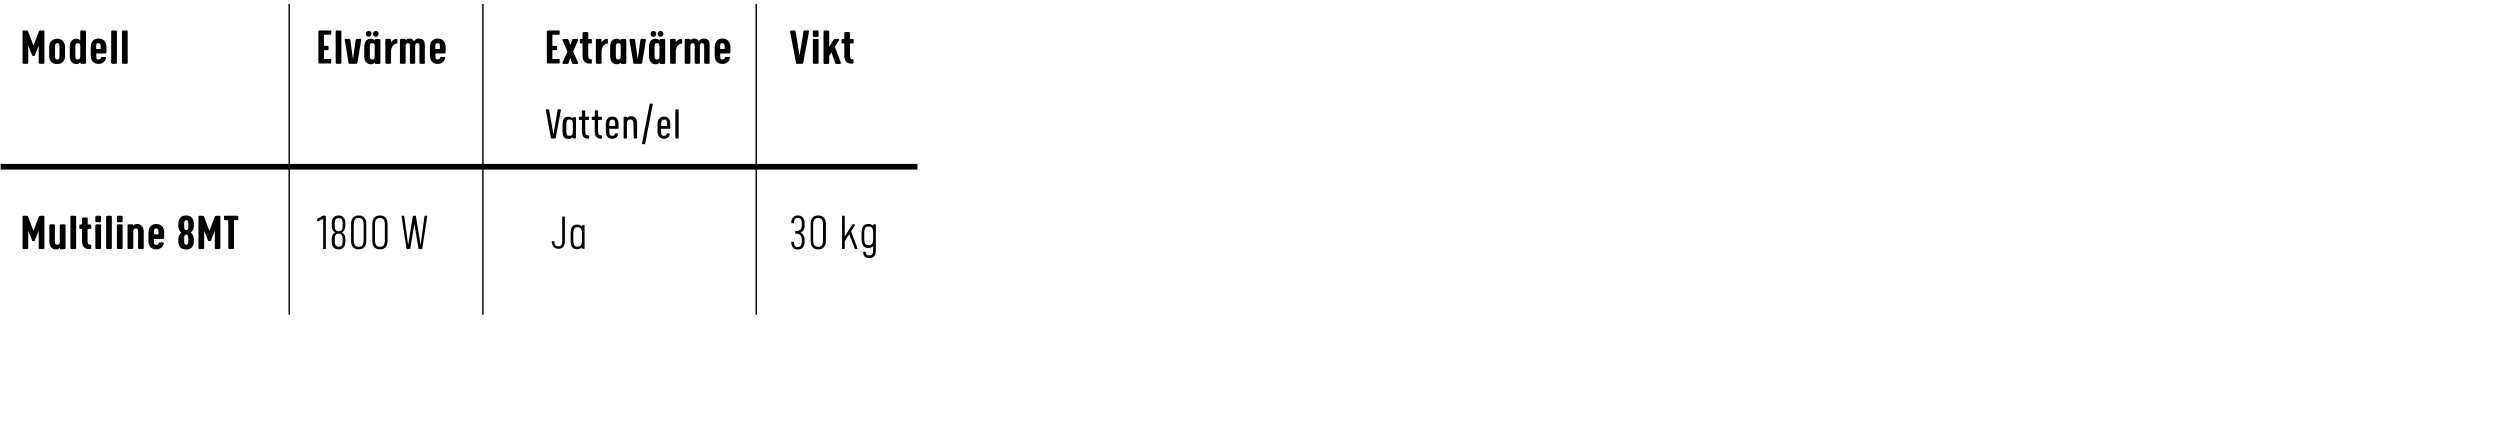 <?xml version="1.0" encoding="utf-8"?><!-- Generator: Adobe Illustrator 24.2.3, SVG Export Plug-In . SVG Version: 6.00 Build 0)  --><svg version="1.1" xmlns="http://www.w3.org/2000/svg" xmlns:xlink="http://www.w3.org/1999/xlink" x="0px" y="0px"	 viewBox="0 0 1575.9 268" style="enable-background:new 0 0 1575.9 268;" xml:space="preserve"><style type="text/css">	.st0{fill:none;stroke:#000000;stroke-width:3.577;}	.st1{fill:none;stroke:#000000;stroke-width:0.894;}</style><g id="Lager_3">	<g>		<path d="M20.6,35.2c-0.1,0-0.3-0.2-0.3-0.3l-2.5-6.2v10.9c0,0.3-0.3,0.6-0.6,0.6h-2.4c-0.3,0-0.6-0.3-0.6-0.6V19.8			c0-0.3,0.3-0.6,0.6-0.6H17c0.3,0,0.6,0.3,0.7,0.6l3.4,8.9l3.4-8.9c0.1-0.3,0.4-0.6,0.7-0.6h2.2c0.3,0,0.6,0.3,0.6,0.6v19.8			c0,0.3-0.3,0.6-0.6,0.6H25c-0.3,0-0.6-0.3-0.6-0.6V28.7L22,34.9c-0.1,0.1-0.2,0.3-0.3,0.3H20.6z"/>		<path d="M41,29.8v5.5c0,3.1-1.9,5.1-5,5.1s-5-2.1-5-5.1v-5.5c0-3.1,1.7-5.4,5-5.4S41,26.7,41,29.8z M37.5,35.3v-5.9			c0-1.2-0.2-2.2-1.4-2.2s-1.4,1-1.4,2.2v5.9c0,1.3,0.2,2.2,1.4,2.2S37.5,36.6,37.5,35.3z"/>		<path d="M44,29.4c0-3.4,1.9-5,4-5c0.9,0,1.9,0.1,2.6,1.2v-5.8c0-0.3,0.3-0.6,0.6-0.6h2.4c0.3,0,0.6,0.3,0.6,0.6v19.8			c0,0.3-0.3,0.6-0.6,0.6h-2.4c-0.3,0-0.6-0.3-0.6-0.6v-0.4c-0.7,1.1-1.7,1.2-2.6,1.2c-2,0-4-1.6-4-5V29.4z M47.5,35.3			c0,1.5,0.3,2.2,1.5,2.2c1.3,0,1.6-0.8,1.6-2.2v-5.9c0-1.4-0.2-2.2-1.6-2.2c-1.1,0-1.5,0.7-1.5,2.2V35.3z"/>		<path d="M60.7,33.7v1.6c0,1.3,0.1,2.2,1.4,2.2c1,0,1.3-0.5,1.5-1.2c0.1-0.2,0.3-0.4,0.6-0.4h2.1c0.3,0,0.6,0.3,0.6,0.6			c-0.6,2.2-2.2,3.8-4.8,3.8c-3.1,0-4.9-2.1-4.9-5.1v-5.5c0-3.1,1.6-5.4,4.9-5.4c3.3,0,5,2.3,5,5.4v3.4c0,0.3-0.3,0.6-0.6,0.6			C66.5,33.7,60.7,33.7,60.7,33.7z M60.7,30.9h2.8v-1.5c0-1.2-0.2-2.2-1.5-2.2s-1.4,1-1.4,2.2v1.5H60.7z"/>		<path d="M73.7,39.6c0,0.3-0.3,0.6-0.6,0.6h-2.4c-0.3,0-0.6-0.3-0.6-0.6V19.8c0-0.3,0.3-0.6,0.6-0.6h2.4c0.3,0,0.6,0.3,0.6,0.6			V39.6z"/>		<path d="M80.5,39.6c0,0.3-0.3,0.6-0.6,0.6h-2.4c-0.3,0-0.6-0.3-0.6-0.6V19.8c0-0.3,0.3-0.6,0.6-0.6h2.4c0.3,0,0.6,0.3,0.6,0.6			V39.6z"/>	</g>	<g>		<path d="M204.2,28.9h2.5c0.2,0,0.4,0.2,0.4,0.4v1.9c0,0.2-0.2,0.4-0.4,0.4h-2.5v5.6h4.2c0.2,0,0.4,0.2,0.4,0.4v2			c0,0.2-0.2,0.4-0.4,0.4h-7.1c-0.3,0-0.6-0.3-0.6-0.6V19.8c0-0.3,0.3-0.6,0.6-0.6h7.1c0.2,0,0.4,0.2,0.4,0.4v1.9			c0,0.2-0.2,0.4-0.4,0.4h-4.2V28.9z"/>		<path d="M215.2,39.6c0,0.3-0.3,0.6-0.6,0.6h-2.4c-0.3,0-0.6-0.3-0.6-0.6V19.8c0-0.3,0.3-0.6,0.6-0.6h2.4c0.3,0,0.6,0.3,0.6,0.6			V39.6z"/>		<path d="M220.3,40.2c-0.3,0-0.5-0.3-0.6-0.6l-2.4-14.5c0-0.3,0.3-0.6,0.6-0.6h2.3c0.3,0,0.5,0.3,0.6,0.6l1.7,12.3l1.7-12.3			c0.1-0.3,0.3-0.6,0.6-0.6h2.3c0.3,0,0.6,0.3,0.6,0.6l-2.4,14.5c-0.1,0.3-0.3,0.6-0.6,0.6H220.3z"/>		<path d="M229.6,29.4c0-3.4,1.9-5,4-5c0.9,0,1.9,0.1,2.6,1.2v-0.4c0-0.3,0.3-0.6,0.6-0.6h2.4c0.3,0,0.6,0.3,0.6,0.6v14.5			c0,0.3-0.3,0.6-0.6,0.6h-2.4c-0.3,0-0.6-0.3-0.6-0.6v-0.4c-0.7,1.1-1.7,1.2-2.6,1.2c-2,0-4-1.6-4-5V29.4z M232.4,19.5			c1,0,1.8,0.8,1.8,1.8s-0.8,1.9-1.8,1.9s-1.8-0.8-1.8-1.9C230.5,20.3,231.4,19.5,232.4,19.5z M233.1,35.3c0,1.5,0.3,2.2,1.5,2.2			c1.3,0,1.6-0.8,1.6-2.2v-5.9c0-1.4-0.2-2.2-1.6-2.2c-1.1,0-1.5,0.7-1.5,2.2V35.3z M236.9,19.5c1,0,1.8,0.8,1.8,1.8			s-0.8,1.9-1.8,1.9s-1.8-0.8-1.8-1.9C235.1,20.3,235.9,19.5,236.9,19.5z"/>		<path d="M246.5,32.6v7c0,0.3-0.3,0.6-0.6,0.6h-2.4c-0.3,0-0.6-0.3-0.6-0.6V25.1c0-0.3,0.3-0.6,0.6-0.6h2.4c0.3,0,0.6,0.3,0.6,0.6			v1.5c1.4-1.6,2.2-2.1,3.5-2.1c0.3,0,0.5,0.2,0.5,0.5v2c0,0.3-0.2,0.5-0.5,0.5C248.6,27.6,246.5,29.1,246.5,32.6z"/>		<path d="M268,39.6c0,0.3-0.3,0.6-0.6,0.6H265c-0.3,0-0.6-0.3-0.6-0.6V29.4c0-1.2-0.1-2.2-1.3-2.2c-1.2,0-1.4,0.9-1.4,2.1v10.3			c0,0.3-0.3,0.6-0.6,0.6H259c-0.3,0-0.6-0.3-0.6-0.6V29.4c0-1.2,0-2.2-1.4-2.2c-1.1,0-1.3,0.8-1.3,2.2v10.2c0,0.3-0.3,0.6-0.6,0.6			h-2.4c-0.3,0-0.6-0.3-0.6-0.6V25.1c0-0.3,0.3-0.6,0.6-0.6h2.4c0.3,0,0.6,0.3,0.6,0.6v0.4c0.8-1.1,1.8-1.2,2.6-1.2			c1.2,0,2.1,0.6,2.7,1.8c1-1.8,2.4-1.8,3-1.8c3,0,3.8,1.8,3.8,4.1v11.2H268z"/>		<path d="M274.5,33.7v1.6c0,1.3,0.1,2.2,1.4,2.2c1,0,1.3-0.5,1.5-1.2c0.1-0.2,0.3-0.4,0.6-0.4h2.1c0.3,0,0.6,0.3,0.6,0.6			c-0.6,2.2-2.2,3.8-4.8,3.8c-3.1,0-4.9-2.1-4.9-5.1v-5.5c0-3.1,1.6-5.4,4.9-5.4s5,2.3,5,5.4v3.4c0,0.3-0.3,0.6-0.6,0.6			C280.3,33.7,274.5,33.7,274.5,33.7z M274.5,30.9h2.8v-1.5c0-1.2-0.2-2.2-1.5-2.2s-1.4,1-1.4,2.2v1.5H274.5z"/>	</g>	<g>		<path d="M348.2,28.9h2.5c0.2,0,0.4,0.2,0.4,0.4v1.9c0,0.2-0.2,0.4-0.4,0.4h-2.5v5.6h4.2c0.2,0,0.4,0.2,0.4,0.4v2			c0,0.2-0.2,0.4-0.4,0.4h-7.1c-0.3,0-0.6-0.3-0.6-0.6V19.8c0-0.3,0.3-0.6,0.6-0.6h7.1c0.2,0,0.4,0.2,0.4,0.4v1.9			c0,0.2-0.2,0.4-0.4,0.4h-4.2V28.9z"/>		<path d="M359.5,36.5l-1.1,3.2c-0.1,0.3-0.3,0.6-0.7,0.6h-2.6c-0.3,0-0.6-0.3-0.6-0.6l3.2-7.2l-3.2-7.3c0-0.3,0.3-0.6,0.6-0.6h2.6			c0.3,0,0.5,0.3,0.7,0.6l1.1,3.2l1.1-3.2c0.1-0.3,0.3-0.6,0.7-0.6h2.6c0.3,0,0.6,0.3,0.6,0.6l-3.2,7.3l3.2,7.2			c0,0.3-0.3,0.6-0.6,0.6h-2.6c-0.3,0-0.5-0.3-0.7-0.6L359.5,36.5z"/>		<path d="M372.6,37.3c0.3,0,0.5,0.2,0.5,0.5v1.8c0,0.3-0.2,0.5-0.5,0.5H372c-3,0-4.8-1.1-4.8-5.5v-7.2H366c-0.3,0-0.5-0.2-0.5-0.5			v-1.8c0-0.3,0.2-0.5,0.5-0.5h1.2v-3.8c0-0.3,0.3-0.6,0.6-0.6h2.4c0.3,0,0.6,0.3,0.6,0.6v3.8h1.8c0.3,0,0.5,0.2,0.5,0.5v1.8			c0,0.3-0.2,0.5-0.5,0.5h-1.8v7.3c0,1.4,0.2,2.6,1.5,2.6C372.3,37.3,372.6,37.3,372.6,37.3z"/>		<path d="M379.2,32.6v7c0,0.3-0.3,0.6-0.6,0.6h-2.4c-0.3,0-0.6-0.3-0.6-0.6V25.1c0-0.3,0.3-0.6,0.6-0.6h2.4c0.3,0,0.6,0.3,0.6,0.6			v1.5c1.4-1.6,2.2-2.1,3.5-2.1c0.3,0,0.5,0.2,0.5,0.5v2c0,0.3-0.2,0.5-0.5,0.5C381.3,27.6,379.2,29.1,379.2,32.6z"/>		<path d="M384.6,29.4c0-3.4,1.9-5,4-5c0.9,0,1.9,0.1,2.6,1.2v-0.4c0-0.3,0.3-0.6,0.6-0.6h2.4c0.3,0,0.6,0.3,0.6,0.6v14.5			c0,0.3-0.3,0.6-0.6,0.6h-2.4c-0.3,0-0.6-0.3-0.6-0.6v-0.4c-0.7,1.1-1.7,1.2-2.6,1.2c-2,0-4-1.6-4-5V29.4z M388.2,35.3			c0,1.5,0.3,2.2,1.5,2.2c1.3,0,1.6-0.8,1.6-2.2v-5.9c0-1.4-0.2-2.2-1.6-2.2c-1.1,0-1.5,0.7-1.5,2.2V35.3z"/>		<path d="M399.8,40.2c-0.3,0-0.5-0.3-0.6-0.6l-2.4-14.5c0-0.3,0.3-0.6,0.6-0.6h2.3c0.3,0,0.5,0.3,0.6,0.6l1.7,12.3l1.7-12.3			c0.1-0.3,0.3-0.6,0.6-0.6h2.3c0.3,0,0.6,0.3,0.6,0.6l-2.4,14.5c-0.1,0.3-0.3,0.6-0.6,0.6H399.8z"/>		<path d="M409.1,29.4c0-3.4,1.9-5,4-5c0.9,0,1.9,0.1,2.6,1.2v-0.4c0-0.3,0.3-0.6,0.6-0.6h2.4c0.3,0,0.6,0.3,0.6,0.6v14.5			c0,0.3-0.3,0.6-0.6,0.6h-2.4c-0.3,0-0.6-0.3-0.6-0.6v-0.4c-0.7,1.1-1.7,1.2-2.6,1.2c-2,0-4-1.6-4-5V29.4z M411.9,19.5			c1,0,1.8,0.8,1.8,1.8s-0.8,1.9-1.8,1.9s-1.8-0.8-1.8-1.9C410,20.3,410.8,19.5,411.9,19.5z M412.6,35.3c0,1.5,0.3,2.2,1.5,2.2			c1.3,0,1.6-0.8,1.6-2.2v-5.9c0-1.4-0.2-2.2-1.6-2.2c-1.1,0-1.5,0.7-1.5,2.2V35.3z M416.4,19.5c1,0,1.8,0.8,1.8,1.8			s-0.8,1.9-1.8,1.9s-1.8-0.8-1.8-1.9C414.6,20.3,415.4,19.5,416.4,19.5z"/>		<path d="M426,32.6v7c0,0.3-0.3,0.6-0.6,0.6H423c-0.3,0-0.6-0.3-0.6-0.6V25.1c0-0.3,0.3-0.6,0.6-0.6h2.4c0.3,0,0.6,0.3,0.6,0.6v1.5			c1.4-1.6,2.2-2.1,3.5-2.1c0.3,0,0.5,0.2,0.5,0.5v2c0,0.3-0.2,0.5-0.5,0.5C428,27.6,426,29.1,426,32.6z"/>		<path d="M447.5,39.6c0,0.3-0.3,0.6-0.6,0.6h-2.4c-0.3,0-0.6-0.3-0.6-0.6V29.4c0-1.2-0.1-2.2-1.3-2.2c-1.2,0-1.4,0.9-1.4,2.1v10.3			c0,0.3-0.3,0.6-0.6,0.6h-2.1c-0.3,0-0.6-0.3-0.6-0.6V29.4c0-1.2,0-2.2-1.4-2.2c-1.1,0-1.3,0.8-1.3,2.2v10.2c0,0.3-0.3,0.6-0.6,0.6			h-2.4c-0.3,0-0.6-0.3-0.6-0.6V25.1c0-0.3,0.3-0.6,0.6-0.6h2.4c0.3,0,0.6,0.3,0.6,0.6v0.4c0.8-1.1,1.8-1.2,2.6-1.2			c1.2,0,2.1,0.6,2.7,1.8c1-1.8,2.4-1.8,3-1.8c3,0,3.8,1.8,3.8,4.1v11.2H447.5z"/>		<path d="M454,33.7v1.6c0,1.3,0.1,2.2,1.4,2.2c1,0,1.3-0.5,1.5-1.2c0.1-0.2,0.3-0.4,0.6-0.4h2.1c0.3,0,0.6,0.3,0.6,0.6			c-0.6,2.2-2.2,3.8-4.8,3.8c-3.1,0-4.9-2.1-4.9-5.1v-5.5c0-3.1,1.6-5.4,4.9-5.4s5,2.3,5,5.4v3.4c0,0.3-0.3,0.6-0.6,0.6			C459.8,33.7,454,33.7,454,33.7z M454,30.9h2.8v-1.5c0-1.2-0.2-2.2-1.5-2.2s-1.4,1-1.4,2.2v1.5H454z"/>	</g>	<g>		<path d="M502.4,40.2c-0.3,0-0.5-0.3-0.6-0.6L498,19.8c0-0.3,0.3-0.6,0.6-0.6h2.3c0.3,0,0.5,0.3,0.6,0.6l2.5,15.3l2.5-15.3			c0.1-0.3,0.3-0.6,0.6-0.6h2.3c0.3,0,0.6,0.3,0.6,0.6l-3.7,19.8c-0.1,0.3-0.3,0.6-0.6,0.6C505.7,40.2,502.4,40.2,502.4,40.2z"/>		<path d="M516,22.7c0,0.3-0.3,0.6-0.6,0.6H513c-0.3,0-0.6-0.3-0.6-0.6v-2.9c0-0.3,0.3-0.6,0.6-0.6h2.4c0.3,0,0.6,0.3,0.6,0.6V22.7z			 M516,39.6c0,0.3-0.3,0.6-0.6,0.6H513c-0.3,0-0.6-0.3-0.6-0.6V25.1c0-0.3,0.3-0.6,0.6-0.6h2.4c0.3,0,0.6,0.3,0.6,0.6V39.6z"/>		<path d="M524.1,33l-1.4,2.2v4.5c0,0.3-0.3,0.6-0.6,0.6h-2.4c-0.3,0-0.6-0.3-0.6-0.6V19.8c0-0.3,0.3-0.6,0.6-0.6h2.4			c0.3,0,0.6,0.3,0.6,0.6v9.7l2.8-4.5c0.2-0.3,0.4-0.4,0.7-0.4h2.2c0.3,0,0.6,0.3,0.6,0.6l-2.7,4.3l3.8,10.2c0,0.3-0.3,0.6-0.6,0.6			h-2.2c-0.3,0-0.6-0.2-0.7-0.4L524.1,33z"/>		<path d="M537.5,37.3c0.3,0,0.5,0.2,0.5,0.5v1.8c0,0.3-0.2,0.5-0.5,0.5H537c-3,0-4.8-1.1-4.8-5.5v-7.2H531c-0.3,0-0.5-0.2-0.5-0.5			v-1.8c0-0.3,0.2-0.5,0.5-0.5h1.2v-3.8c0-0.3,0.3-0.6,0.6-0.6h2.4c0.3,0,0.6,0.3,0.6,0.6v3.8h1.8c0.3,0,0.5,0.2,0.5,0.5v1.8			c0,0.3-0.2,0.5-0.5,0.5h-1.8v7.3c0,1.4,0.2,2.6,1.5,2.6C537.3,37.3,537.5,37.3,537.5,37.3z"/>	</g>	<g>		<path d="M20.6,152c-0.1,0-0.3-0.2-0.3-0.3l-2.5-6.2v10.9c0,0.3-0.3,0.6-0.6,0.6h-2.4c-0.3,0-0.6-0.3-0.6-0.6v-19.8			c0-0.3,0.3-0.6,0.6-0.6H17c0.3,0,0.6,0.3,0.7,0.6l3.4,8.9l3.4-8.9c0.1-0.3,0.4-0.6,0.7-0.6h2.2c0.3,0,0.6,0.3,0.6,0.6v19.8			c0,0.3-0.3,0.6-0.6,0.6H25c-0.3,0-0.6-0.3-0.6-0.6v-10.9l-2.5,6.2c-0.1,0.1-0.2,0.3-0.3,0.3H20.6z"/>		<path d="M34.6,152.1c0,1.5,0.3,2.2,1.5,2.2c1.3,0,1.6-0.8,1.6-2.2V142c0-0.3,0.3-0.6,0.6-0.6h2.4c0.3,0,0.6,0.3,0.6,0.6v14.5			c0,0.3-0.3,0.6-0.6,0.6h-2.4c-0.3,0-0.6-0.3-0.6-0.6V156c-0.7,1.1-1.7,1.2-2.6,1.2c-2,0-4-1.6-4-5V142c0-0.3,0.3-0.6,0.6-0.6H34			c0.3,0,0.6,0.3,0.6,0.6V152.1z"/>		<path d="M48,156.4c0,0.3-0.3,0.6-0.6,0.6H45c-0.3,0-0.6-0.3-0.6-0.6v-19.8c0-0.3,0.3-0.6,0.6-0.6h2.4c0.3,0,0.6,0.3,0.6,0.6V156.4			z"/>		<path d="M57,154.2c0.3,0,0.5,0.2,0.5,0.5v1.8c0,0.3-0.2,0.5-0.5,0.5h-0.5c-3,0-4.8-1.1-4.8-5.5v-7.2h-1.2c-0.3,0-0.5-0.2-0.5-0.5			V142c0-0.3,0.2-0.5,0.5-0.5h1.2v-3.8c0-0.3,0.3-0.6,0.6-0.6h2.4c0.3,0,0.6,0.3,0.6,0.6v3.8H57c0.3,0,0.5,0.2,0.5,0.5v1.8			c0,0.3-0.2,0.5-0.5,0.5h-1.8v7.3c0,1.4,0.2,2.6,1.5,2.6L57,154.2L57,154.2z"/>		<path d="M63.7,139.5c0,0.3-0.3,0.6-0.6,0.6h-2.4c-0.3,0-0.6-0.3-0.6-0.6v-2.9c0-0.3,0.3-0.6,0.6-0.6h2.4c0.3,0,0.6,0.3,0.6,0.6			V139.5z M63.7,156.4c0,0.3-0.3,0.6-0.6,0.6h-2.4c-0.3,0-0.6-0.3-0.6-0.6V142c0-0.3,0.3-0.6,0.6-0.6h2.4c0.3,0,0.6,0.3,0.6,0.6			V156.4z"/>		<path d="M70.5,156.4c0,0.3-0.3,0.6-0.6,0.6h-2.4c-0.3,0-0.6-0.3-0.6-0.6v-19.8c0-0.3,0.3-0.6,0.6-0.6h2.4c0.3,0,0.6,0.3,0.6,0.6			V156.4z"/>		<path d="M77.3,139.5c0,0.3-0.3,0.6-0.6,0.6h-2.4c-0.3,0-0.6-0.3-0.6-0.6v-2.9c0-0.3,0.3-0.6,0.6-0.6h2.4c0.3,0,0.6,0.3,0.6,0.6			V139.5z M77.3,156.4c0,0.3-0.3,0.6-0.6,0.6h-2.4c-0.3,0-0.6-0.3-0.6-0.6V142c0-0.3,0.3-0.6,0.6-0.6h2.4c0.3,0,0.6,0.3,0.6,0.6			V156.4z"/>		<path d="M87.1,146.2c0-1.5-0.3-2.2-1.5-2.2c-1.3,0-1.6,0.8-1.6,2.2v10.2c0,0.3-0.3,0.6-0.6,0.6H81c-0.3,0-0.6-0.3-0.6-0.6V142			c0-0.3,0.3-0.6,0.6-0.6h2.4c0.3,0,0.6,0.3,0.6,0.6v0.4c0.7-1.1,1.7-1.2,2.6-1.2c2,0,4,1.6,4,5v10.2c0,0.3-0.3,0.6-0.6,0.6h-2.4			c-0.3,0-0.6-0.3-0.6-0.6L87.1,146.2L87.1,146.2z"/>		<path d="M97.1,150.6v1.6c0,1.3,0.1,2.2,1.4,2.2c1,0,1.3-0.5,1.5-1.2c0.1-0.2,0.3-0.4,0.6-0.4h2.1c0.3,0,0.6,0.3,0.6,0.6			c-0.6,2.2-2.2,3.8-4.8,3.8c-3.1,0-4.9-2.1-4.9-5.1v-5.5c0-3.1,1.6-5.4,4.9-5.4s5,2.3,5,5.4v3.4c0,0.3-0.3,0.6-0.6,0.6L97.1,150.6			L97.1,150.6z M97.1,147.7h2.8v-1.5c0-1.2-0.2-2.2-1.5-2.2s-1.4,1-1.4,2.2L97.1,147.7L97.1,147.7z"/>		<path d="M122.2,141.1v1.5c0,1.3-0.6,3.1-2,4c1.5,1,2,2.9,2,4.2v1.5c0,3-1.8,5-4.9,5s-4.9-2-4.9-5v-1.5c0-1.3,0.5-3.2,2-4.2			c-1.4-1-2-2.8-2-4v-1.5c0-3,1.6-5.3,4.9-5.3S122.2,138,122.2,141.1z M118.7,143v-2.1c0-1.3-0.3-2.2-1.3-2.2s-1.3,1-1.3,2.2v2.1			c0,1.2,0.3,2.1,1.3,2.1C118.4,145.1,118.7,144.2,118.7,143z M118.7,152.1V150c0-1.2-0.3-2.1-1.3-2.1c-1.1,0-1.3,0.9-1.3,2.1v2.1			c0,1.3,0.3,2.2,1.3,2.2C118.4,154.4,118.7,153.4,118.7,152.1z"/>		<path d="M131.5,152c-0.1,0-0.3-0.2-0.3-0.3l-2.5-6.2v10.9c0,0.3-0.3,0.6-0.6,0.6h-2.4c-0.3,0-0.6-0.3-0.6-0.6v-19.8			c0-0.3,0.3-0.6,0.6-0.6h2.2c0.3,0,0.6,0.3,0.7,0.6l3.4,8.9l3.4-8.9c0.1-0.3,0.4-0.6,0.7-0.6h2.2c0.3,0,0.6,0.3,0.6,0.6v19.8			c0,0.3-0.3,0.6-0.6,0.6H136c-0.3,0-0.6-0.3-0.6-0.6v-10.9l-2.5,6.2c-0.1,0.1-0.2,0.3-0.3,0.3H131.5z"/>		<path d="M143.9,138.8h-2.2c-0.3,0-0.5-0.2-0.5-0.5v-1.8c0-0.3,0.2-0.5,0.5-0.5h8c0.3,0,0.5,0.2,0.5,0.5v1.8c0,0.3-0.2,0.5-0.5,0.5			h-2.2v17.6c0,0.3-0.3,0.6-0.6,0.6h-2.4c-0.3,0-0.6-0.3-0.6-0.6V138.8z"/>	</g>	<g>		<path d="M205.1,136c0.2,0,0.3,0.2,0.3,0.3v20.4c0,0.1-0.1,0.3-0.3,0.3H204c-0.2,0-0.3-0.2-0.3-0.3v-18.8l-3.4,1.8			c-0.2,0-0.3-0.2-0.3-0.4V138c0-0.1,0.1-0.2,0.2-0.3l3.3-1.7c0.1-0.1,0.3-0.1,0.5-0.1h1.1V136z"/>		<path d="M217.7,140.8v1.3c0,1.2-0.2,3.4-2.2,4.4c2.2,1.2,2.2,3.4,2.2,4.6v1.4c0,3-1.6,4.7-4.3,4.7s-4.3-1.7-4.3-4.7v-1.4			c0-1.2,0-3.4,2.2-4.6c-2-1-2.2-3.3-2.2-4.4v-1.3c0-3.1,1.4-5,4.3-5S217.7,137.7,217.7,140.8z M216,142.3V141c0-2-0.5-3.5-2.5-3.5			S211,139,211,141v1.3c0,2,0.5,3.5,2.5,3.5S216,144.3,216,142.3z M216,152v-1.2c0-2-0.5-3.5-2.5-3.5s-2.5,1.4-2.5,3.5v1.2			c0,2,0.5,3.5,2.5,3.5S216,154.1,216,152z"/>		<path d="M230.9,141v11c0,3-1.5,5.2-4.8,5.2s-4.8-2.2-4.8-5.2v-11c0-3,1.5-5.2,4.8-5.2S230.9,138,230.9,141z M229.2,151.5v-10			c0-2.9-1.1-4.1-3.1-4.1s-3.1,1.2-3.1,4.1v10c0,2.9,1.1,4.1,3.1,4.1S229.2,154.4,229.2,151.5z"/>		<path d="M244.3,141v11c0,3-1.5,5.2-4.8,5.2s-4.8-2.2-4.8-5.2v-11c0-3,1.5-5.2,4.8-5.2S244.3,138,244.3,141z M242.6,151.5v-10			c0-2.9-1.1-4.1-3.1-4.1s-3.1,1.2-3.1,4.1v10c0,2.9,1.1,4.1,3.1,4.1S242.6,154.4,242.6,151.5z"/>		<path d="M261.9,136c0.2,0,0.3,0.2,0.3,0.3l2.9,18.1l2.5-18.1c0-0.1,0.1-0.3,0.3-0.3h1.1c0.2,0,0.3,0.2,0.3,0.3l-3.1,20.4			c0,0.1-0.1,0.3-0.4,0.3h-1.6c-0.2,0-0.3-0.2-0.4-0.3l-2.6-15.5l-2.6,15.5c0,0.1-0.1,0.3-0.4,0.3h-1.6c-0.2,0-0.3-0.2-0.4-0.3			l-3.1-20.4c0-0.1,0.1-0.3,0.3-0.3h1.1c0.2,0,0.3,0.2,0.3,0.3l2.5,18.1l2.9-18.1c0-0.1,0.2-0.3,0.3-0.3H261.9z"/>	</g>	<g>		<path d="M505.4,150.8c0-2-1.4-3.5-3.4-3.5h-0.5c-0.1,0-0.3-0.1-0.3-0.3v-1c0-0.2,0.1-0.3,0.3-0.3h0.5c2.1,0,3.4-1.4,3.4-3.5v-1.3			c0-2-0.4-3.5-2.5-3.5c-1.9,0-2.4,1.3-2.4,3c0,0.1-0.1,0.3-0.3,0.3h-1.1c-0.2,0-0.3-0.2-0.3-0.3c0-2.9,1.5-4.6,4.2-4.6			c3,0,4.2,2.2,4.2,5v1.6c0,1.1-0.1,2.9-2.4,4.2c2.3,1.6,2.4,3.4,2.4,4.5v1.2c0,2.8-1.3,5-4.2,5c-2.8,0-4.2-1.8-4.2-4.6			c0-0.1,0.1-0.3,0.3-0.3h1.1c0.2,0,0.3,0.2,0.3,0.3c0,1.7,0.6,3,2.4,3c2,0,2.5-1.5,2.5-3.5V150.8z"/>		<path d="M520.6,141v11c0,3-1.5,5.2-4.8,5.2S511,155,511,152v-11c0-3,1.5-5.2,4.8-5.2S520.6,138,520.6,141z M518.8,151.5v-10			c0-2.9-1.1-4.1-3.1-4.1s-3.1,1.2-3.1,4.1v10c0,2.9,1.1,4.1,3.1,4.1S518.8,154.4,518.8,151.5z"/>		<path d="M537.2,141.7c0.1-0.1,0.2-0.3,0.4-0.3h1.2c0.2,0,0.3,0.2,0.3,0.3l-2.6,4.1l4.1,10.9c0,0.1-0.1,0.3-0.3,0.3h-1.1			c-0.2,0-0.3-0.2-0.4-0.3l-3.5-9.1l-2.8,4.4v4.7c0,0.1-0.1,0.3-0.3,0.3h-1.1c-0.2,0-0.3-0.2-0.3-0.3v-20.4c0-0.1,0.1-0.3,0.3-0.3			h1.1c0.2,0,0.3,0.2,0.3,0.3V149L537.2,141.7z"/>		<path d="M552.1,157.6c0,2.8-0.7,5.1-4.1,5.1c-3.4,0-3.9-2.5-3.9-3.7c0-0.1,0.1-0.3,0.3-0.3h1c0.2,0,0.3,0.2,0.3,0.3			c0.2,1.1,0.4,2,2.3,2c2.1,0,2.4-1.5,2.4-3.6v-2.3c-1,1.2-2.4,1.2-3.2,1.2c-2.5,0-4.1-1.4-4.1-5.6v-3.9c0-4.2,1.6-5.6,4.1-5.6			c0.8,0,2.2,0,3.2,1.2v-0.7c0-0.1,0.1-0.3,0.3-0.3h1.1c0.2,0,0.3,0.2,0.3,0.3L552.1,157.6L552.1,157.6z M550.4,146.4			c0-2.2-0.7-3.6-2.9-3.6c-1.8,0-2.7,0.9-2.7,4.1v3.6c0,3.3,0.9,4.1,2.7,4.1c2.2,0,2.9-1.4,2.9-3.6V146.4z"/>	</g>	<line class="st0" x1="0.4" y1="105.1" x2="578.3" y2="105.1"/>	<line class="st1" x1="182.3" y1="2.5" x2="182.3" y2="198.4"/>	<line class="st1" x1="304.4" y1="2.5" x2="304.4" y2="198.4"/>	<line class="st1" x1="476.7" y1="2.5" x2="476.7" y2="198.4"/></g><g id="Lager_1">	<g id="Lager_2_2_">		<g>			<path d="M348.1,152.1h1.1c0.2,0,0.3,0.2,0.3,0.3c0.1,1.7,0.5,2.9,2.4,2.9c1.9,0,2.5-1.3,2.5-3.6v-14.9c0-0.1,0.1-0.3,0.3-0.3h1.1				c0.2,0,0.3,0.2,0.3,0.3v15c0,3.5-1.4,5-4.2,5c-2.7,0-4.1-2-4.1-4.5C347.7,152.3,347.8,152.1,348.1,152.1z"/>			<path d="M368.5,156.5c0,0.1-0.1,0.3-0.3,0.3h-1.1c-0.2,0-0.3-0.2-0.3-0.3v-0.6c-1,1.2-2.4,1.2-3.1,1.2c-2.5,0-4-1.3-4-5.5v-4.5				c0-4.1,1.5-5.5,4-5.5c0.7,0,2.1,0,3.1,1.2v-0.6c0-0.1,0.1-0.3,0.3-0.3h1.1c0.2,0,0.3,0.2,0.3,0.3V156.5z M366.8,146.6				c0-2.1-0.6-3.4-2.8-3.4c-1.7,0-2.6,0.9-2.6,4v4.3c0,3.1,0.9,4,2.6,4c2.1,0,2.8-1.3,2.8-3.4V146.6z"/>		</g>		<g>			<path d="M351.5,69.2c0-0.1,0.2-0.3,0.3-0.3h1.4c0.2,0,0.4,0.2,0.4,0.3L350.3,87c-0.1,0.2-0.2,0.3-0.4,0.3h-2.2				c-0.2,0-0.3-0.1-0.4-0.3l-3.3-17.8c0-0.1,0.2-0.3,0.4-0.3h1.4c0.1,0,0.3,0.2,0.3,0.3l2.8,15.5L351.5,69.2z"/>			<path d="M363.1,87c0,0.1-0.2,0.3-0.3,0.3h-1.4c-0.2,0-0.4-0.2-0.4-0.3v-0.6c-0.7,1-1.7,1.2-2.5,1.2c-2.4,0-3.9-1-3.9-4.8v-4.4				c0-3.9,1.5-4.8,3.9-4.8c0.7,0,1.7,0.2,2.5,1.2v-0.6c0-0.1,0.2-0.3,0.4-0.3h1.4c0.1,0,0.3,0.2,0.3,0.3V87z M361.1,78.1				c0-1.7-0.4-2.8-2.1-2.8c-1.4,0-2,0.6-2,3.2v3.9c0,2.6,0.6,3.2,2,3.2c1.7,0,2.1-1.1,2.1-2.8V78.1z"/>			<path d="M371.1,85.4c0.1,0,0.3,0.2,0.3,0.3V87c0,0.2-0.2,0.4-0.3,0.4h-0.4c-2.5,0-3.9-1.3-3.9-4.6v-7.2h-1.6				c-0.1,0-0.3-0.2-0.3-0.4v-1.3c0-0.1,0.2-0.3,0.3-0.3h1.6v-3.7c0-0.1,0.2-0.3,0.4-0.3h1.4c0.1,0,0.3,0.2,0.3,0.3v3.7h2.1				c0.1,0,0.3,0.2,0.3,0.3v1.3c0,0.2-0.2,0.4-0.3,0.4h-2.1v6.8c0,1.6,0.1,2.9,1.9,2.9H371.1z"/>			<path d="M379.2,85.4c0.1,0,0.3,0.2,0.3,0.3V87c0,0.2-0.2,0.4-0.3,0.4h-0.4c-2.5,0-3.9-1.3-3.9-4.6v-7.2h-1.6				c-0.1,0-0.3-0.2-0.3-0.4v-1.3c0-0.1,0.2-0.3,0.3-0.3h1.6v-3.7c0-0.1,0.2-0.3,0.4-0.3h1.4c0.1,0,0.3,0.2,0.3,0.3v3.7h2.1				c0.1,0,0.3,0.2,0.3,0.3v1.3c0,0.2-0.2,0.4-0.3,0.4h-2.1v6.8c0,1.6,0.1,2.9,1.9,2.9H379.2z"/>			<path d="M389.9,80.9c0,0.1-0.2,0.3-0.3,0.3h-5.5v1.7c0,1.6,0.3,2.7,1.9,2.7c1.1,0,1.4-0.4,1.6-1.2c0.1-0.3,0.3-0.3,0.5-0.3h1.2				c0.1,0,0.3,0.2,0.3,0.3c0,1.8-1.7,3.1-3.6,3.1c-2.6,0-4.1-1.9-4.1-4.5v-4.9c0-2.6,1.3-4.6,4.1-4.6c2.8,0,3.9,2,3.9,4.6V80.9z				 M387.8,78.1c0-1.6-0.2-2.7-1.8-2.7c-1.6,0-1.9,1.2-1.9,2.7v1.3h3.7V78.1z"/>			<path d="M399.3,78.5c0-2.6-0.6-3.2-2-3.2c-1.7,0-2.1,1.1-2.1,2.8V87c0,0.1-0.2,0.3-0.4,0.3h-1.4c-0.1,0-0.3-0.2-0.3-0.3V73.9				c0-0.1,0.2-0.3,0.3-0.3h1.4c0.2,0,0.4,0.2,0.4,0.3v0.6c0.7-1,1.7-1.2,2.5-1.2c2.4,0,3.9,1,3.9,4.8V87c0,0.1-0.2,0.3-0.4,0.3h-1.4				c-0.1,0-0.3-0.2-0.3-0.3L399.3,78.5L399.3,78.5z"/>			<path d="M409.5,65.7c0-0.2,0.2-0.4,0.4-0.4h1.2c0.2,0,0.4,0.2,0.4,0.4l-4.8,24.8c-0.1,0.2-0.2,0.4-0.4,0.4h-1.2				c-0.2,0-0.4-0.2-0.4-0.4L409.5,65.7z"/>			<path d="M422.5,80.9c0,0.1-0.2,0.3-0.3,0.3h-5.5v1.7c0,1.6,0.3,2.7,1.9,2.7c1.1,0,1.4-0.4,1.6-1.2c0.1-0.3,0.3-0.3,0.5-0.3h1.2				c0.1,0,0.3,0.2,0.3,0.3c0,1.8-1.7,3.1-3.6,3.1c-2.6,0-4.1-1.9-4.1-4.5v-4.9c0-2.6,1.3-4.6,4.1-4.6c2.8,0,3.9,2,3.9,4.6V80.9z				 M420.5,78.1c0-1.6-0.2-2.7-1.8-2.7s-1.9,1.2-1.9,2.7v1.3h3.7V78.1z"/>			<path d="M425.7,69.2c0-0.1,0.2-0.3,0.4-0.3h1.4c0.1,0,0.3,0.2,0.3,0.3V87c0,0.1-0.2,0.3-0.3,0.3h-1.4c-0.2,0-0.4-0.2-0.4-0.3				V69.2z"/>		</g>	</g></g></svg>